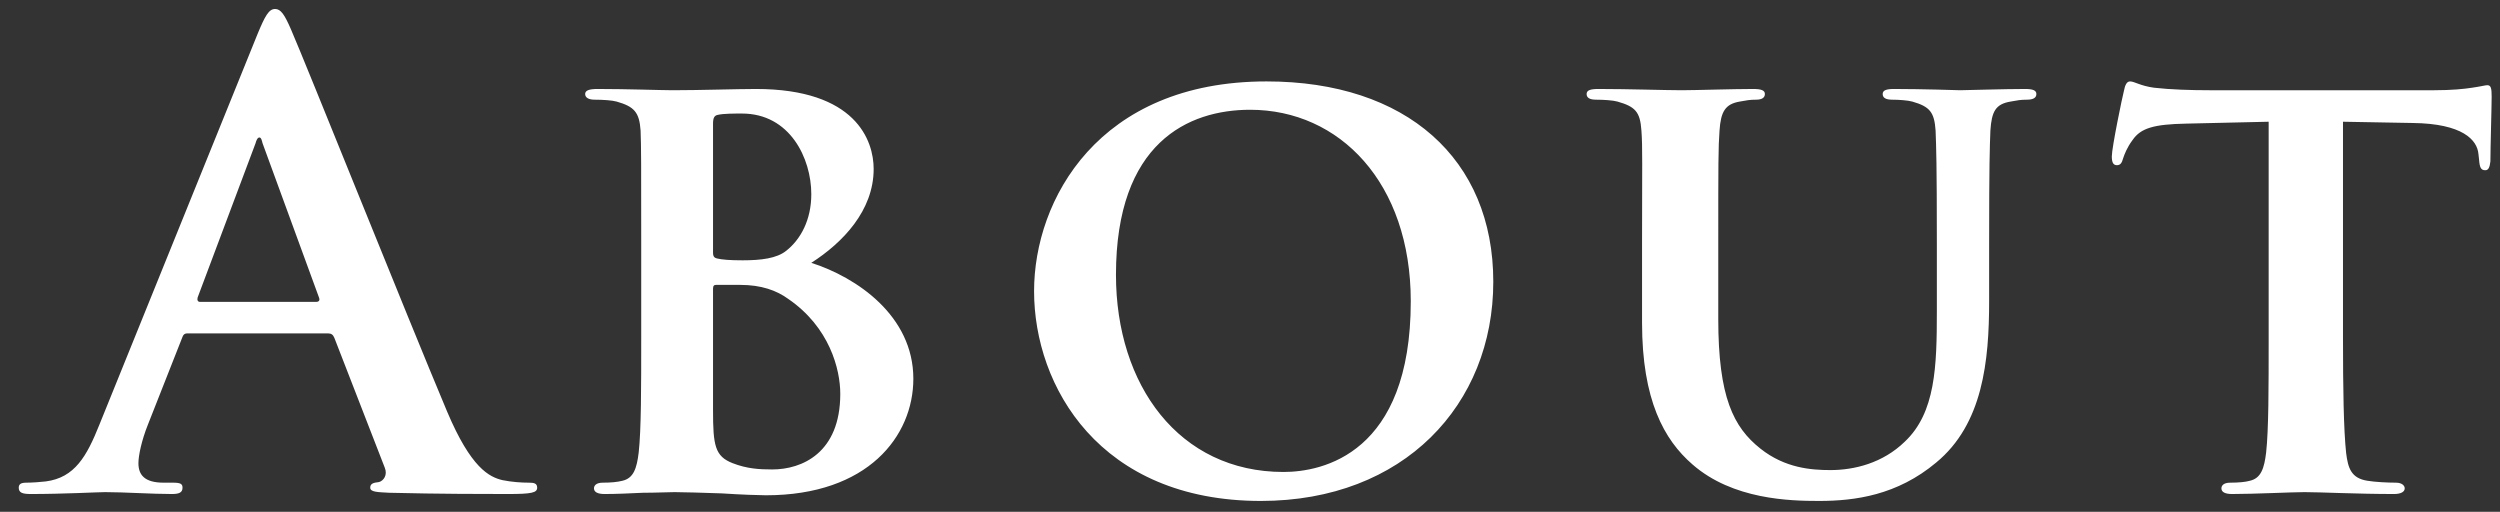 <svg width="127" height="26" viewBox="0 0 127 26" fill="none" xmlns="http://www.w3.org/2000/svg">
<rect x="0" y="0" width="127" height="26" fill="#333333" stroke="none"/>
<path d="M16.664 16.936H9.528C9.368 16.936 9.304 17 9.24 17.192L7.512 21.576C7.192 22.376 7.032 23.144 7.032 23.528C7.032 24.104 7.32 24.52 8.312 24.52H8.792C9.176 24.52 9.272 24.584 9.272 24.776C9.272 25.032 9.08 25.096 8.728 25.096C7.704 25.096 6.328 25 5.336 25C4.984 25 3.224 25.096 1.56 25.096C1.144 25.096 0.952 25.032 0.952 24.776C0.952 24.584 1.08 24.52 1.336 24.52C1.624 24.52 2.072 24.488 2.328 24.456C3.8 24.264 4.408 23.176 5.048 21.576L13.08 1.736C13.464 0.808 13.656 0.456 13.976 0.456C14.264 0.456 14.456 0.744 14.776 1.48C15.544 3.24 20.664 16.04 22.712 20.904C23.928 23.784 24.856 24.232 25.528 24.392C26.008 24.488 26.488 24.52 26.872 24.52C27.128 24.52 27.288 24.552 27.288 24.776C27.288 25.032 27 25.096 25.816 25.096C24.664 25.096 22.328 25.096 19.768 25.032C19.192 25 18.808 25 18.808 24.776C18.808 24.584 18.936 24.52 19.256 24.488C19.48 24.424 19.704 24.136 19.544 23.752L16.984 17.16C16.92 17 16.824 16.936 16.664 16.936ZM10.168 15.336H16.056C16.216 15.336 16.248 15.24 16.216 15.144L13.336 7.272C13.304 7.144 13.272 6.984 13.176 6.984C13.08 6.984 13.016 7.144 12.984 7.272L10.04 15.112C10.008 15.24 10.04 15.336 10.168 15.336ZM32.574 17.192V12.392C32.574 8.264 32.574 7.496 32.542 6.632C32.478 5.704 32.222 5.416 31.326 5.16C31.102 5.096 30.622 5.064 30.206 5.064C29.918 5.064 29.726 4.968 29.726 4.776C29.726 4.584 29.95 4.52 30.366 4.52C31.838 4.52 33.63 4.584 34.174 4.584C35.582 4.584 37.438 4.52 38.398 4.52C43.486 4.52 44.382 7.144 44.382 8.584C44.382 10.696 42.814 12.328 41.214 13.352C43.518 14.088 46.398 16.04 46.398 19.24C46.398 22.152 44.094 25.16 38.91 25.16C38.59 25.16 37.63 25.128 36.67 25.064C35.71 25.032 34.718 25 34.27 25C33.95 25 33.342 25.032 32.67 25.032C31.998 25.064 31.294 25.096 30.718 25.096C30.366 25.096 30.174 25 30.174 24.808C30.174 24.68 30.27 24.52 30.622 24.52C31.038 24.52 31.358 24.488 31.614 24.424C32.19 24.296 32.35 23.784 32.446 22.984C32.574 21.832 32.574 19.688 32.574 17.192ZM36.222 6.28V12.84C36.222 13.064 36.318 13.096 36.414 13.128C36.67 13.192 37.086 13.224 37.726 13.224C38.654 13.224 39.454 13.128 39.934 12.744C40.67 12.168 41.214 11.176 41.214 9.864C41.214 8.04 40.126 5.768 37.694 5.768C37.31 5.768 36.766 5.768 36.478 5.832C36.286 5.864 36.222 5.992 36.222 6.28ZM36.222 14.664V20.84C36.222 22.632 36.318 23.176 37.214 23.528C37.95 23.816 38.59 23.848 39.23 23.848C40.734 23.848 42.686 23.016 42.686 20.008C42.686 18.76 42.142 16.616 40.03 15.176C39.454 14.76 38.686 14.472 37.598 14.472H36.382C36.286 14.472 36.222 14.504 36.222 14.664ZM64.051 25.448C55.859 25.448 52.531 19.624 52.531 14.792C52.531 10.152 55.795 4.136 64.339 4.136C71.443 4.136 75.859 8.072 75.859 14.312C75.859 20.552 71.315 25.448 64.051 25.448ZM65.203 23.976C67.187 23.976 71.667 23.048 71.667 15.304C71.667 9.288 68.051 5.576 63.507 5.576C60.371 5.576 56.691 7.24 56.691 13.96C56.691 19.56 59.891 23.976 65.203 23.976ZM83.416 16.392V12.392C83.416 8.264 83.448 7.496 83.384 6.632C83.32 5.672 83.064 5.416 82.168 5.16C81.944 5.096 81.464 5.064 81.08 5.064C80.76 5.064 80.6 4.968 80.6 4.776C80.6 4.584 80.792 4.52 81.208 4.52C82.712 4.52 84.6 4.584 85.432 4.584C86.136 4.584 88.024 4.52 89.048 4.52C89.464 4.52 89.656 4.584 89.656 4.776C89.656 4.968 89.496 5.064 89.208 5.064C88.888 5.064 88.728 5.096 88.376 5.16C87.64 5.288 87.416 5.672 87.352 6.632C87.288 7.496 87.288 8.264 87.288 12.392V16.2C87.288 20.168 88.056 21.704 89.432 22.792C90.68 23.784 92.024 23.88 92.984 23.88C94.2 23.88 95.64 23.528 96.76 22.44C98.328 20.968 98.392 18.6 98.392 15.816V12.392C98.392 8.264 98.36 7.496 98.328 6.632C98.264 5.704 98.04 5.416 97.144 5.16C96.92 5.096 96.44 5.064 96.12 5.064C95.8 5.064 95.64 4.968 95.64 4.776C95.64 4.584 95.832 4.52 96.216 4.52C97.656 4.52 99.544 4.584 99.576 4.584C99.896 4.584 101.784 4.52 102.872 4.52C103.256 4.52 103.448 4.584 103.448 4.776C103.448 4.968 103.288 5.064 102.968 5.064C102.648 5.064 102.488 5.096 102.136 5.16C101.368 5.288 101.176 5.672 101.112 6.632C101.08 7.496 101.048 8.264 101.048 12.392V15.304C101.048 18.344 100.728 21.544 98.36 23.496C96.376 25.16 94.232 25.448 92.408 25.448C90.936 25.448 88.024 25.384 85.976 23.592C84.536 22.344 83.416 20.328 83.416 16.392ZM115.248 17.192V6.184L111.056 6.28C109.424 6.312 108.752 6.504 108.336 7.112C108.048 7.496 107.92 7.848 107.856 8.04C107.792 8.264 107.728 8.392 107.536 8.392C107.344 8.392 107.28 8.232 107.28 7.944C107.28 7.496 107.824 4.872 107.888 4.648C107.952 4.296 108.048 4.136 108.208 4.136C108.432 4.136 108.72 4.36 109.424 4.456C110.256 4.552 111.312 4.584 112.24 4.584H123.664C124.56 4.584 125.168 4.52 125.584 4.456C126.032 4.392 126.256 4.328 126.352 4.328C126.544 4.328 126.576 4.488 126.576 4.904C126.576 5.48 126.512 7.496 126.512 8.2C126.48 8.488 126.416 8.648 126.256 8.648C126.032 8.648 125.968 8.52 125.936 8.104L125.904 7.816C125.84 7.112 125.104 6.28 122.576 6.248L119.024 6.184V17.192C119.024 19.688 119.056 21.832 119.184 23.016C119.28 23.784 119.44 24.296 120.272 24.424C120.656 24.488 121.296 24.52 121.712 24.52C122.032 24.52 122.16 24.68 122.16 24.808C122.16 25 121.936 25.096 121.616 25.096C119.76 25.096 117.872 25 117.072 25C116.432 25 114.512 25.096 113.392 25.096C113.04 25.096 112.848 25 112.848 24.808C112.848 24.68 112.944 24.52 113.296 24.52C113.712 24.52 114.064 24.488 114.288 24.424C114.864 24.296 115.024 23.784 115.12 22.984C115.248 21.832 115.248 19.688 115.248 17.192Z" fill="white"/>
</svg>
